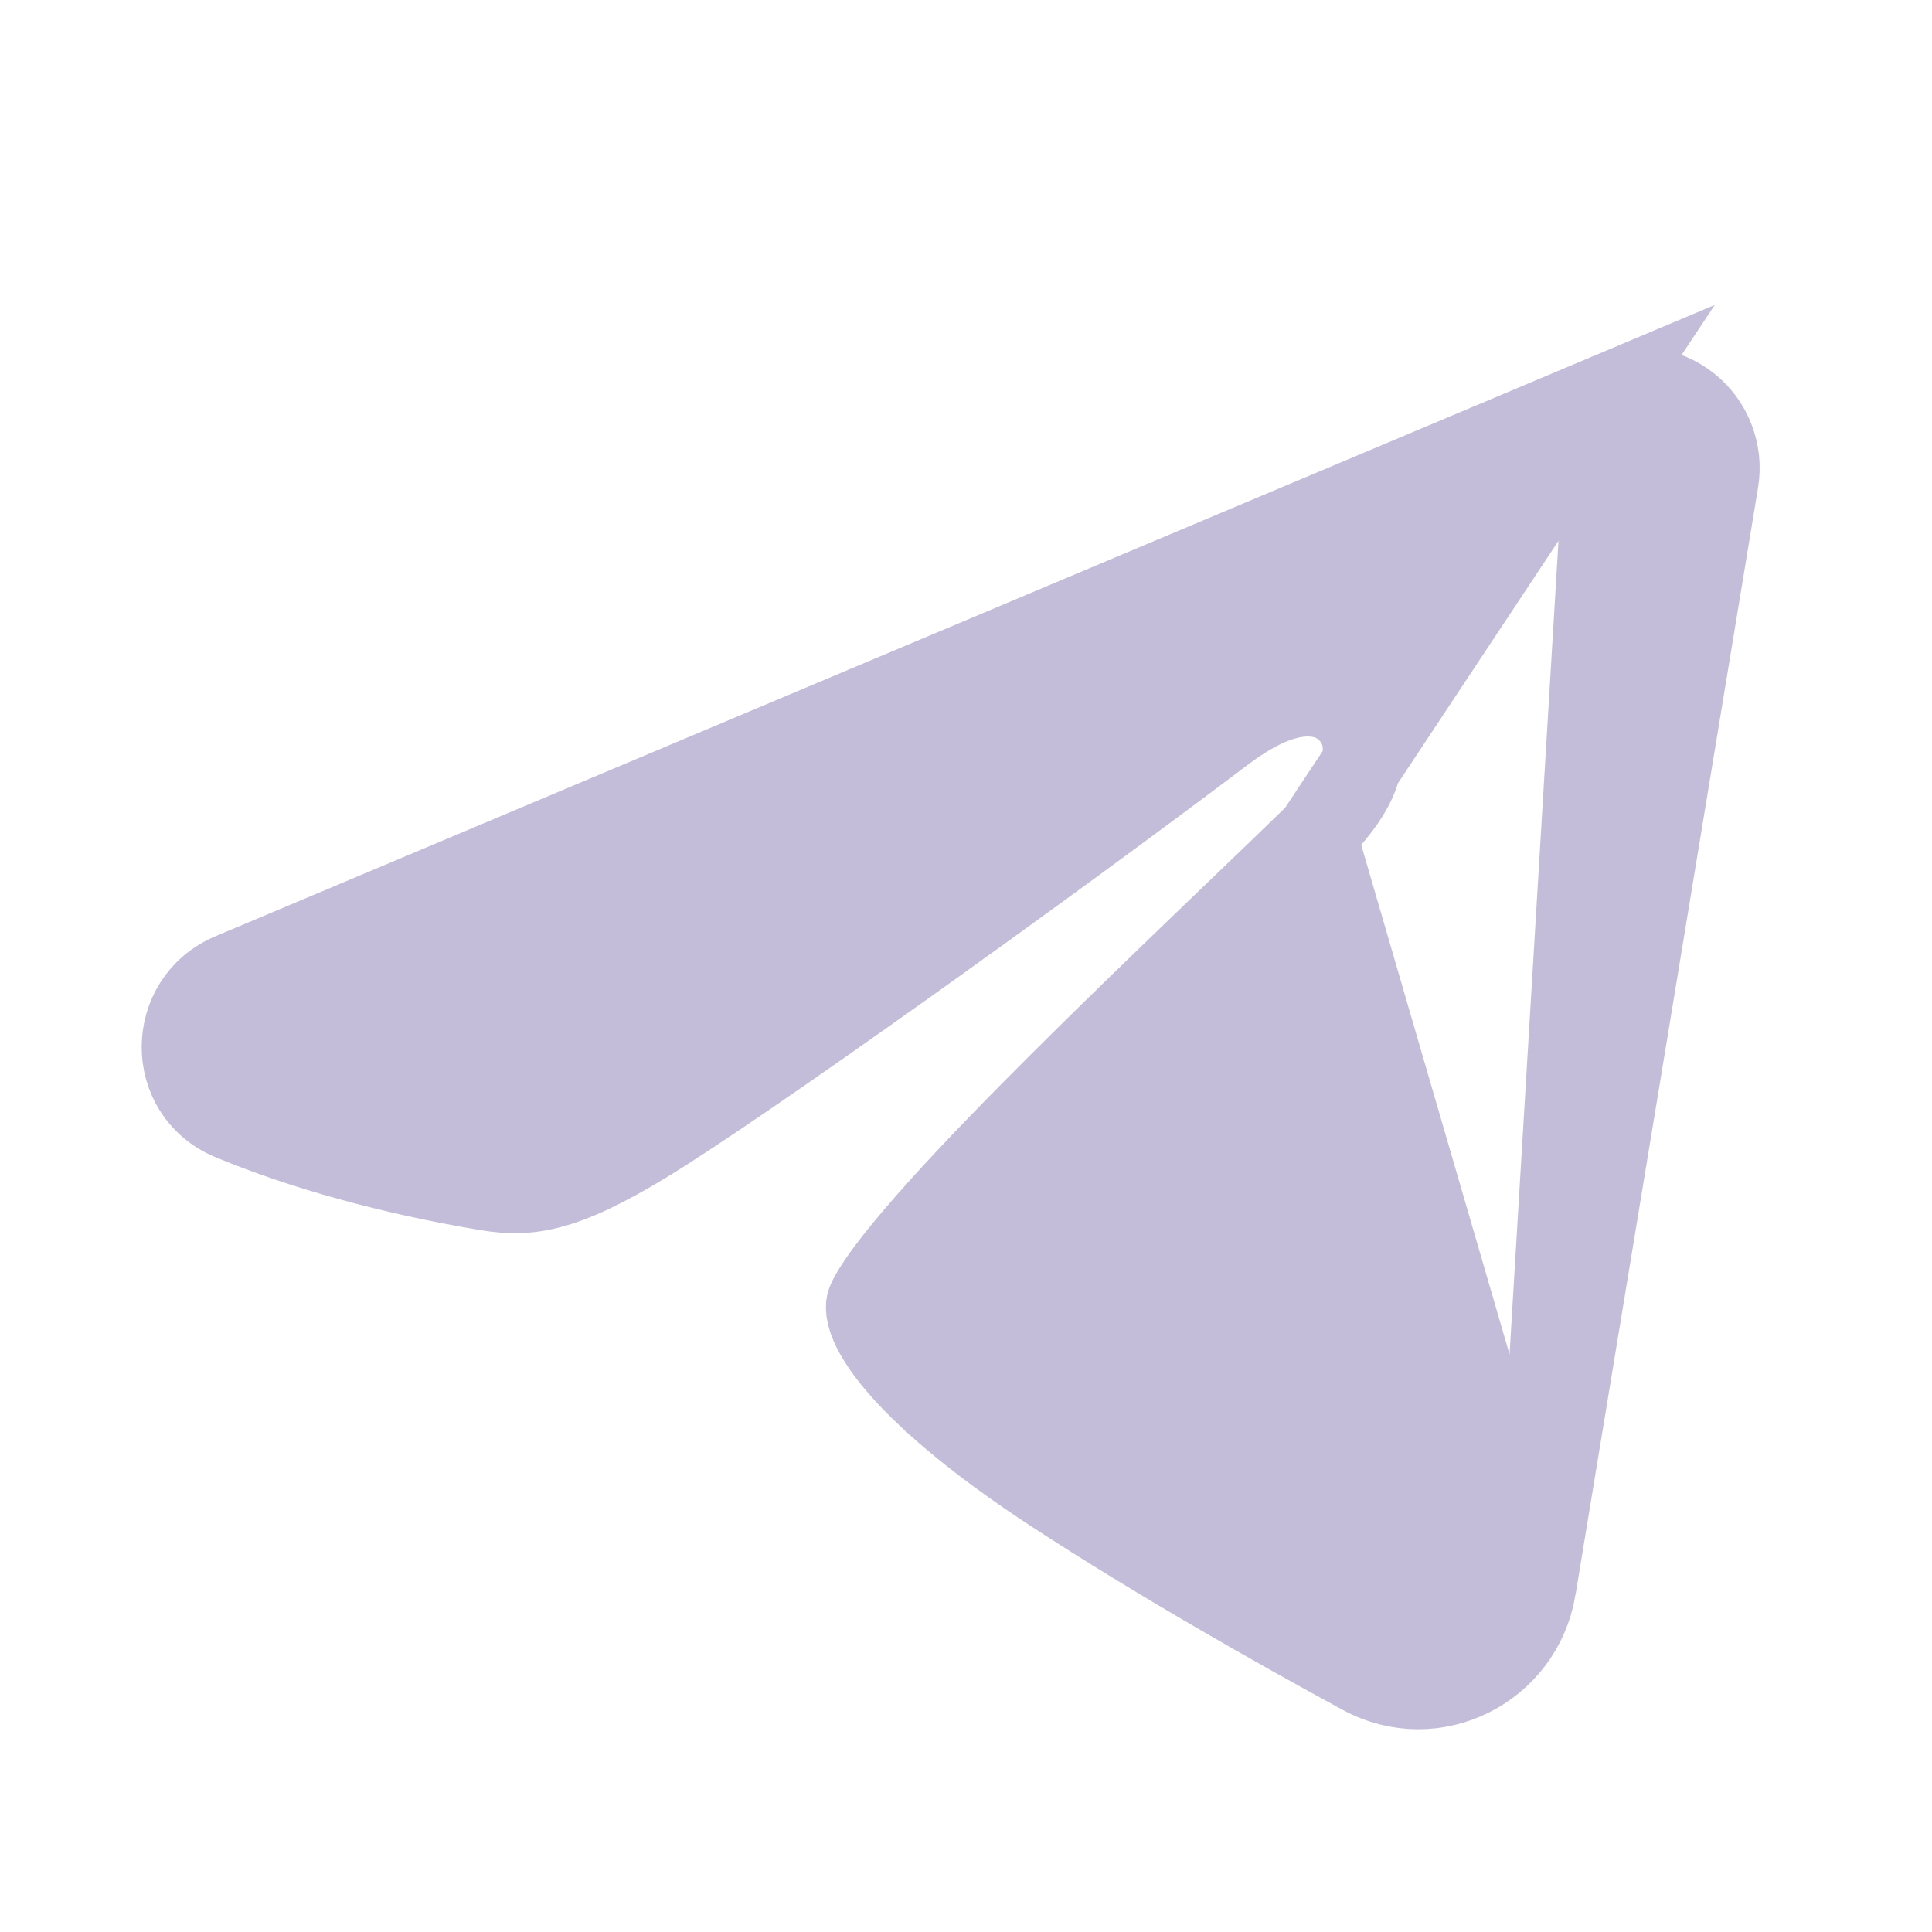 <svg width="24" height="24" viewBox="0 0 24 24" fill="none" xmlns="http://www.w3.org/2000/svg">
<g clip-path="url(#clip0_596_29808)">
<path d="M16.349 10.359L16.349 10.359C16.074 10.626 15.772 10.916 15.455 11.22C14.612 12.029 13.663 12.941 12.829 13.784C12.255 14.364 11.745 14.902 11.367 15.346C11.177 15.568 11.027 15.759 10.92 15.915C10.867 15.993 10.828 16.056 10.801 16.107C10.788 16.132 10.779 16.151 10.773 16.166C10.768 16.178 10.766 16.184 10.766 16.185C10.749 16.251 10.757 16.387 10.898 16.621C11.034 16.847 11.254 17.098 11.526 17.353C12.066 17.86 12.726 18.308 13.062 18.528C14.405 19.406 15.903 20.25 16.917 20.801C17.82 21.291 18.911 20.733 19.078 19.732L16.349 10.359ZM16.349 10.359C16.57 10.144 16.742 9.924 16.84 9.709C16.918 9.536 17.033 9.162 16.762 8.865C16.499 8.577 16.122 8.642 15.937 8.697C15.708 8.765 15.458 8.906 15.2 9.101C12.897 10.84 9.219 13.469 8.021 14.198C7.5 14.515 7.137 14.68 6.844 14.758C6.564 14.833 6.329 14.834 6.051 14.788L6.051 14.788C4.856 14.589 3.756 14.282 2.87 13.914L2.87 13.914C2.051 13.575 2.062 12.431 2.871 12.091C2.871 12.091 2.871 12.091 2.871 12.091L19.971 4.891L16.349 10.359ZM21.346 5.975L19.078 19.731L19.971 4.891C20.136 4.822 20.316 4.798 20.493 4.822C20.67 4.846 20.838 4.917 20.978 5.027C21.119 5.138 21.227 5.284 21.291 5.451C21.356 5.617 21.375 5.798 21.346 5.975C21.346 5.975 21.346 5.975 21.346 5.975Z" fill="#C4BDDA" stroke="#C4BDDA"/>
</g>
<defs>
<clipPath id="clip0_596_29808">
<rect width="24" height="24" fill="white"/>
</clipPath>
</defs>
</svg>
